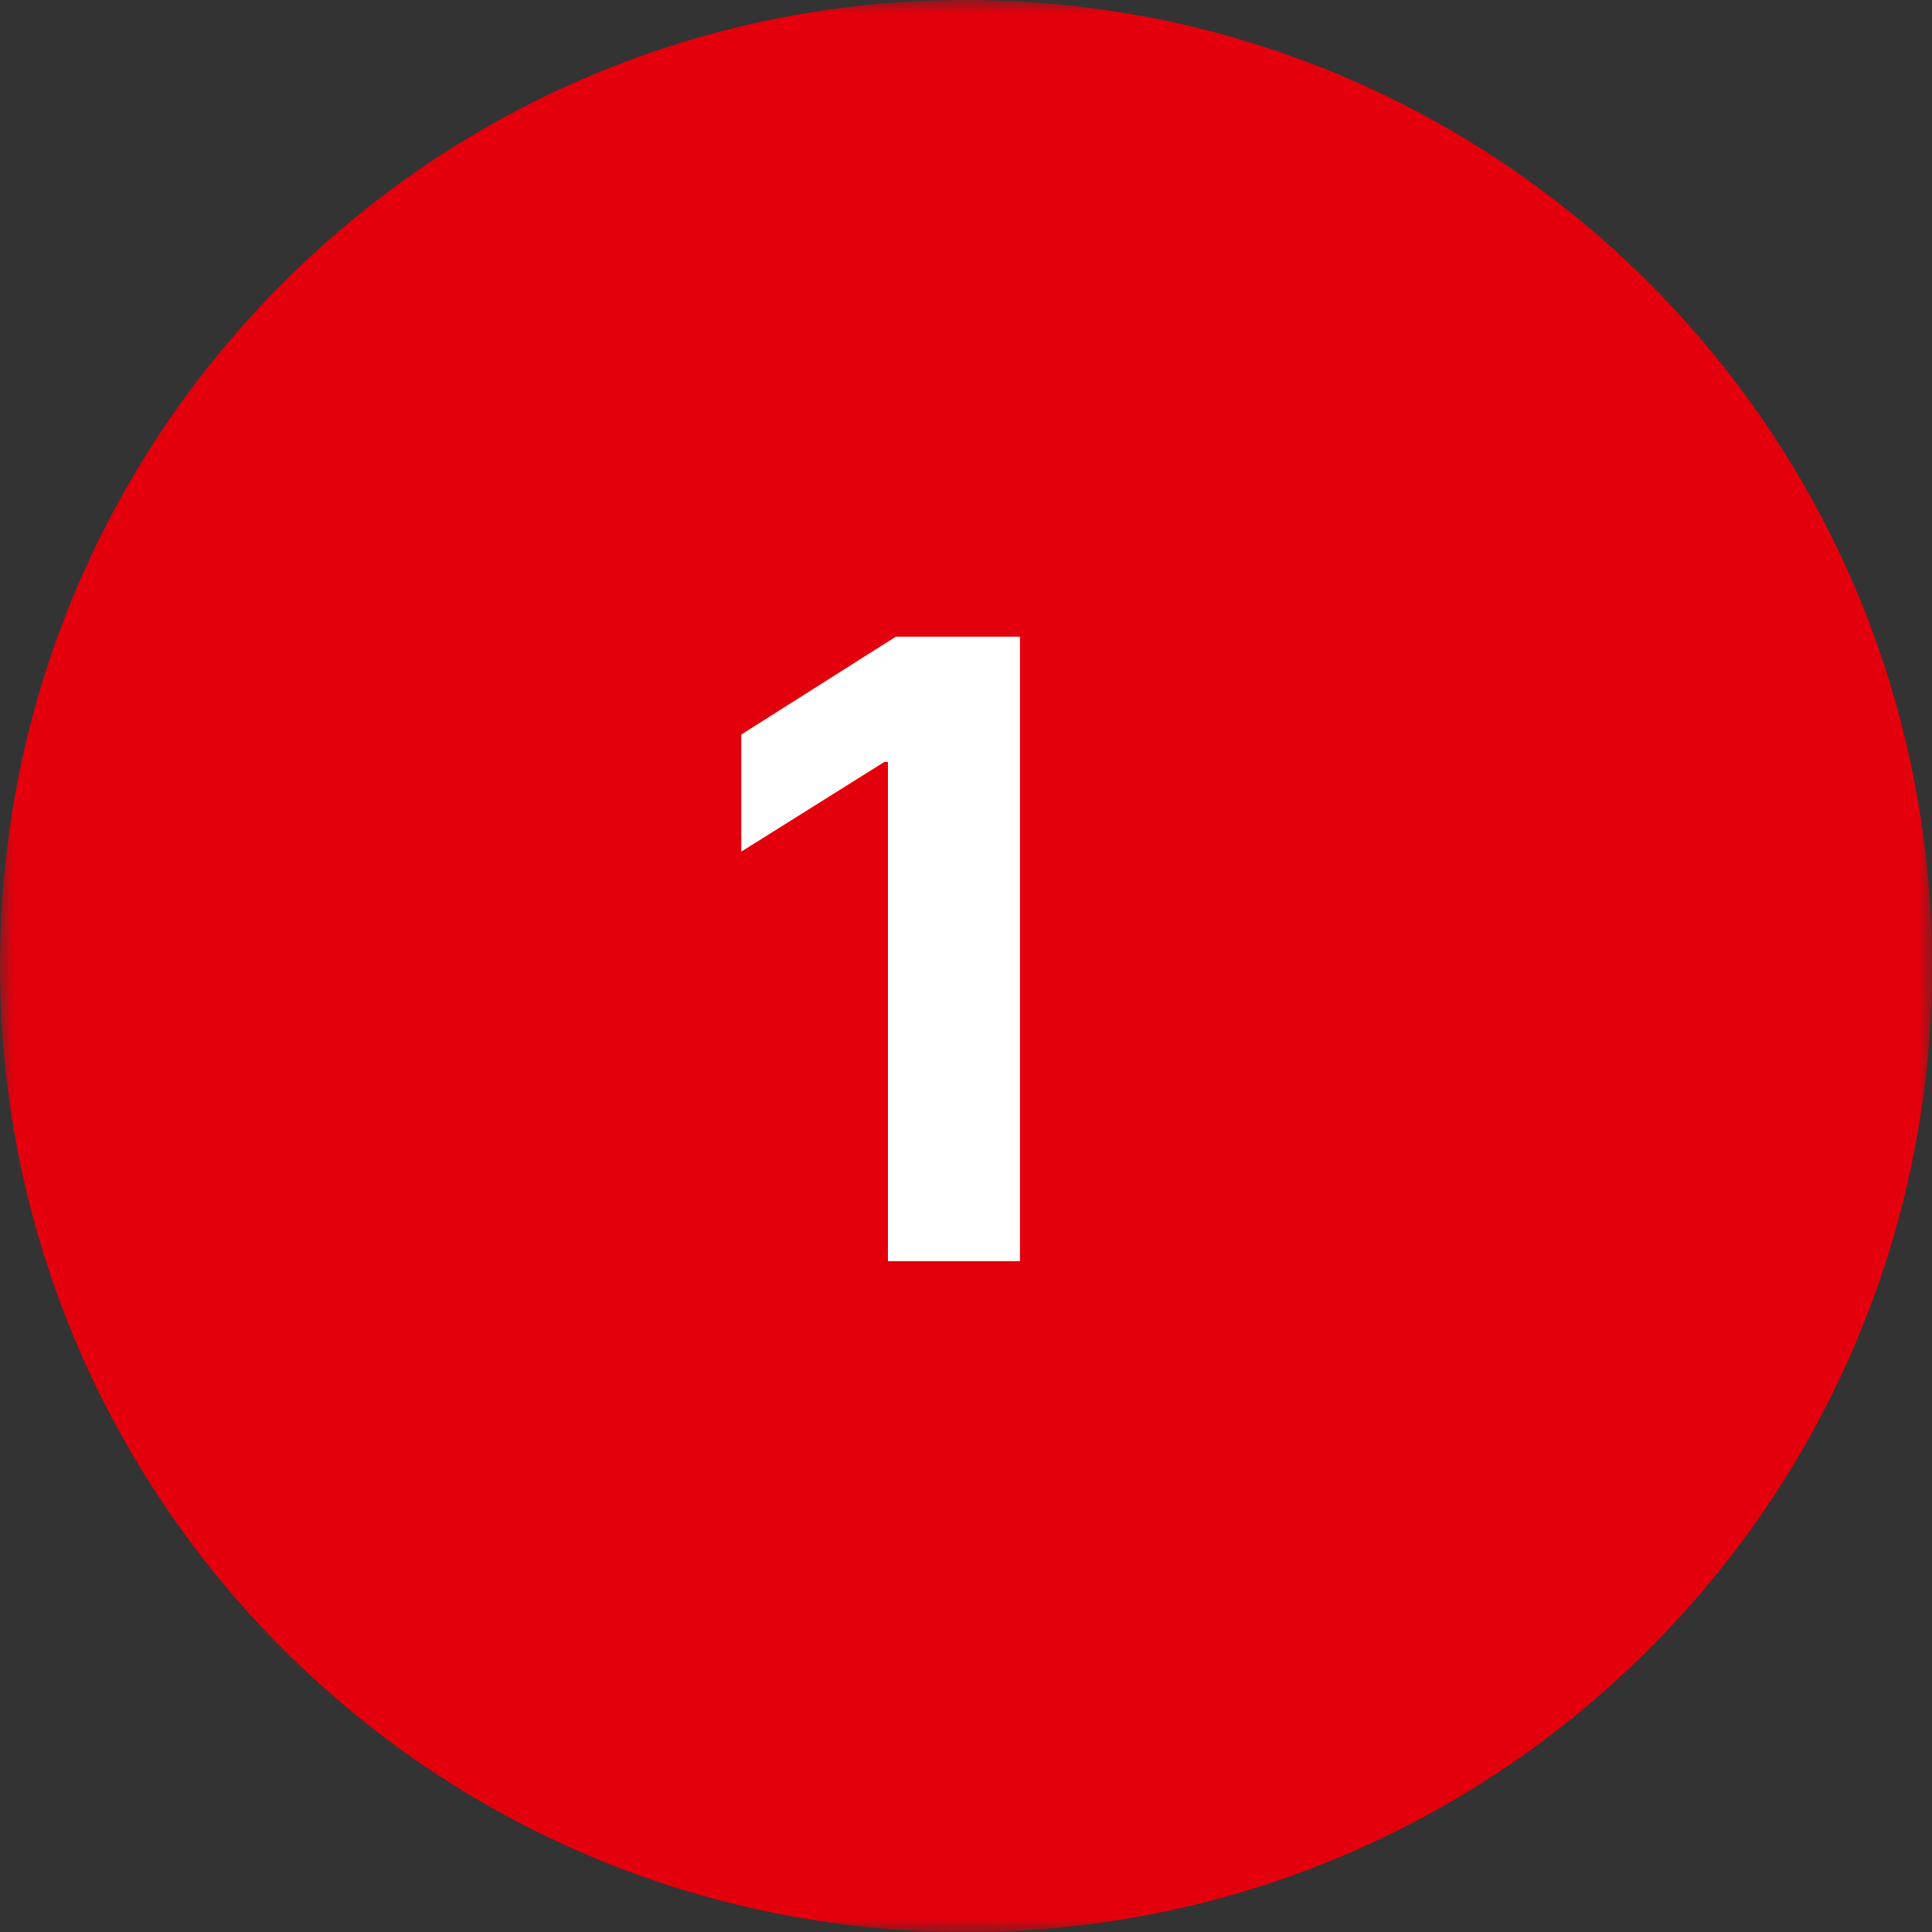 <?xml version="1.0" encoding="UTF-8"?> <svg xmlns="http://www.w3.org/2000/svg" width="72" height="72" viewBox="0 0 72 72" fill="none"><rect x="0" y="0" width="72" height="72" fill="#333333" stroke="none"/><g clip-path="url(#clip0_990_5)"><mask id="mask0_990_5" style="mask-type:luminance" maskUnits="userSpaceOnUse" x="0" y="0" width="72" height="72"><path d="M72 0H0V72H72V0Z" fill="white"></path></mask><g mask="url(#mask0_990_5)"><path d="M72 36C72 16.118 55.882 0 36 0C16.118 0 0 16.118 0 36C0 55.882 16.118 72 36 72C55.882 72 72 55.882 72 36Z" fill="#E3000C"></path></g><path d="M38.011 23.727V46.999H33.091V28.397H32.955L27.625 31.738V27.374L33.386 23.727H38.011Z" fill="white"></path></g><defs><clipPath id="clip0_990_5"><rect width="72" height="72" fill="white"></rect></clipPath></defs></svg> 